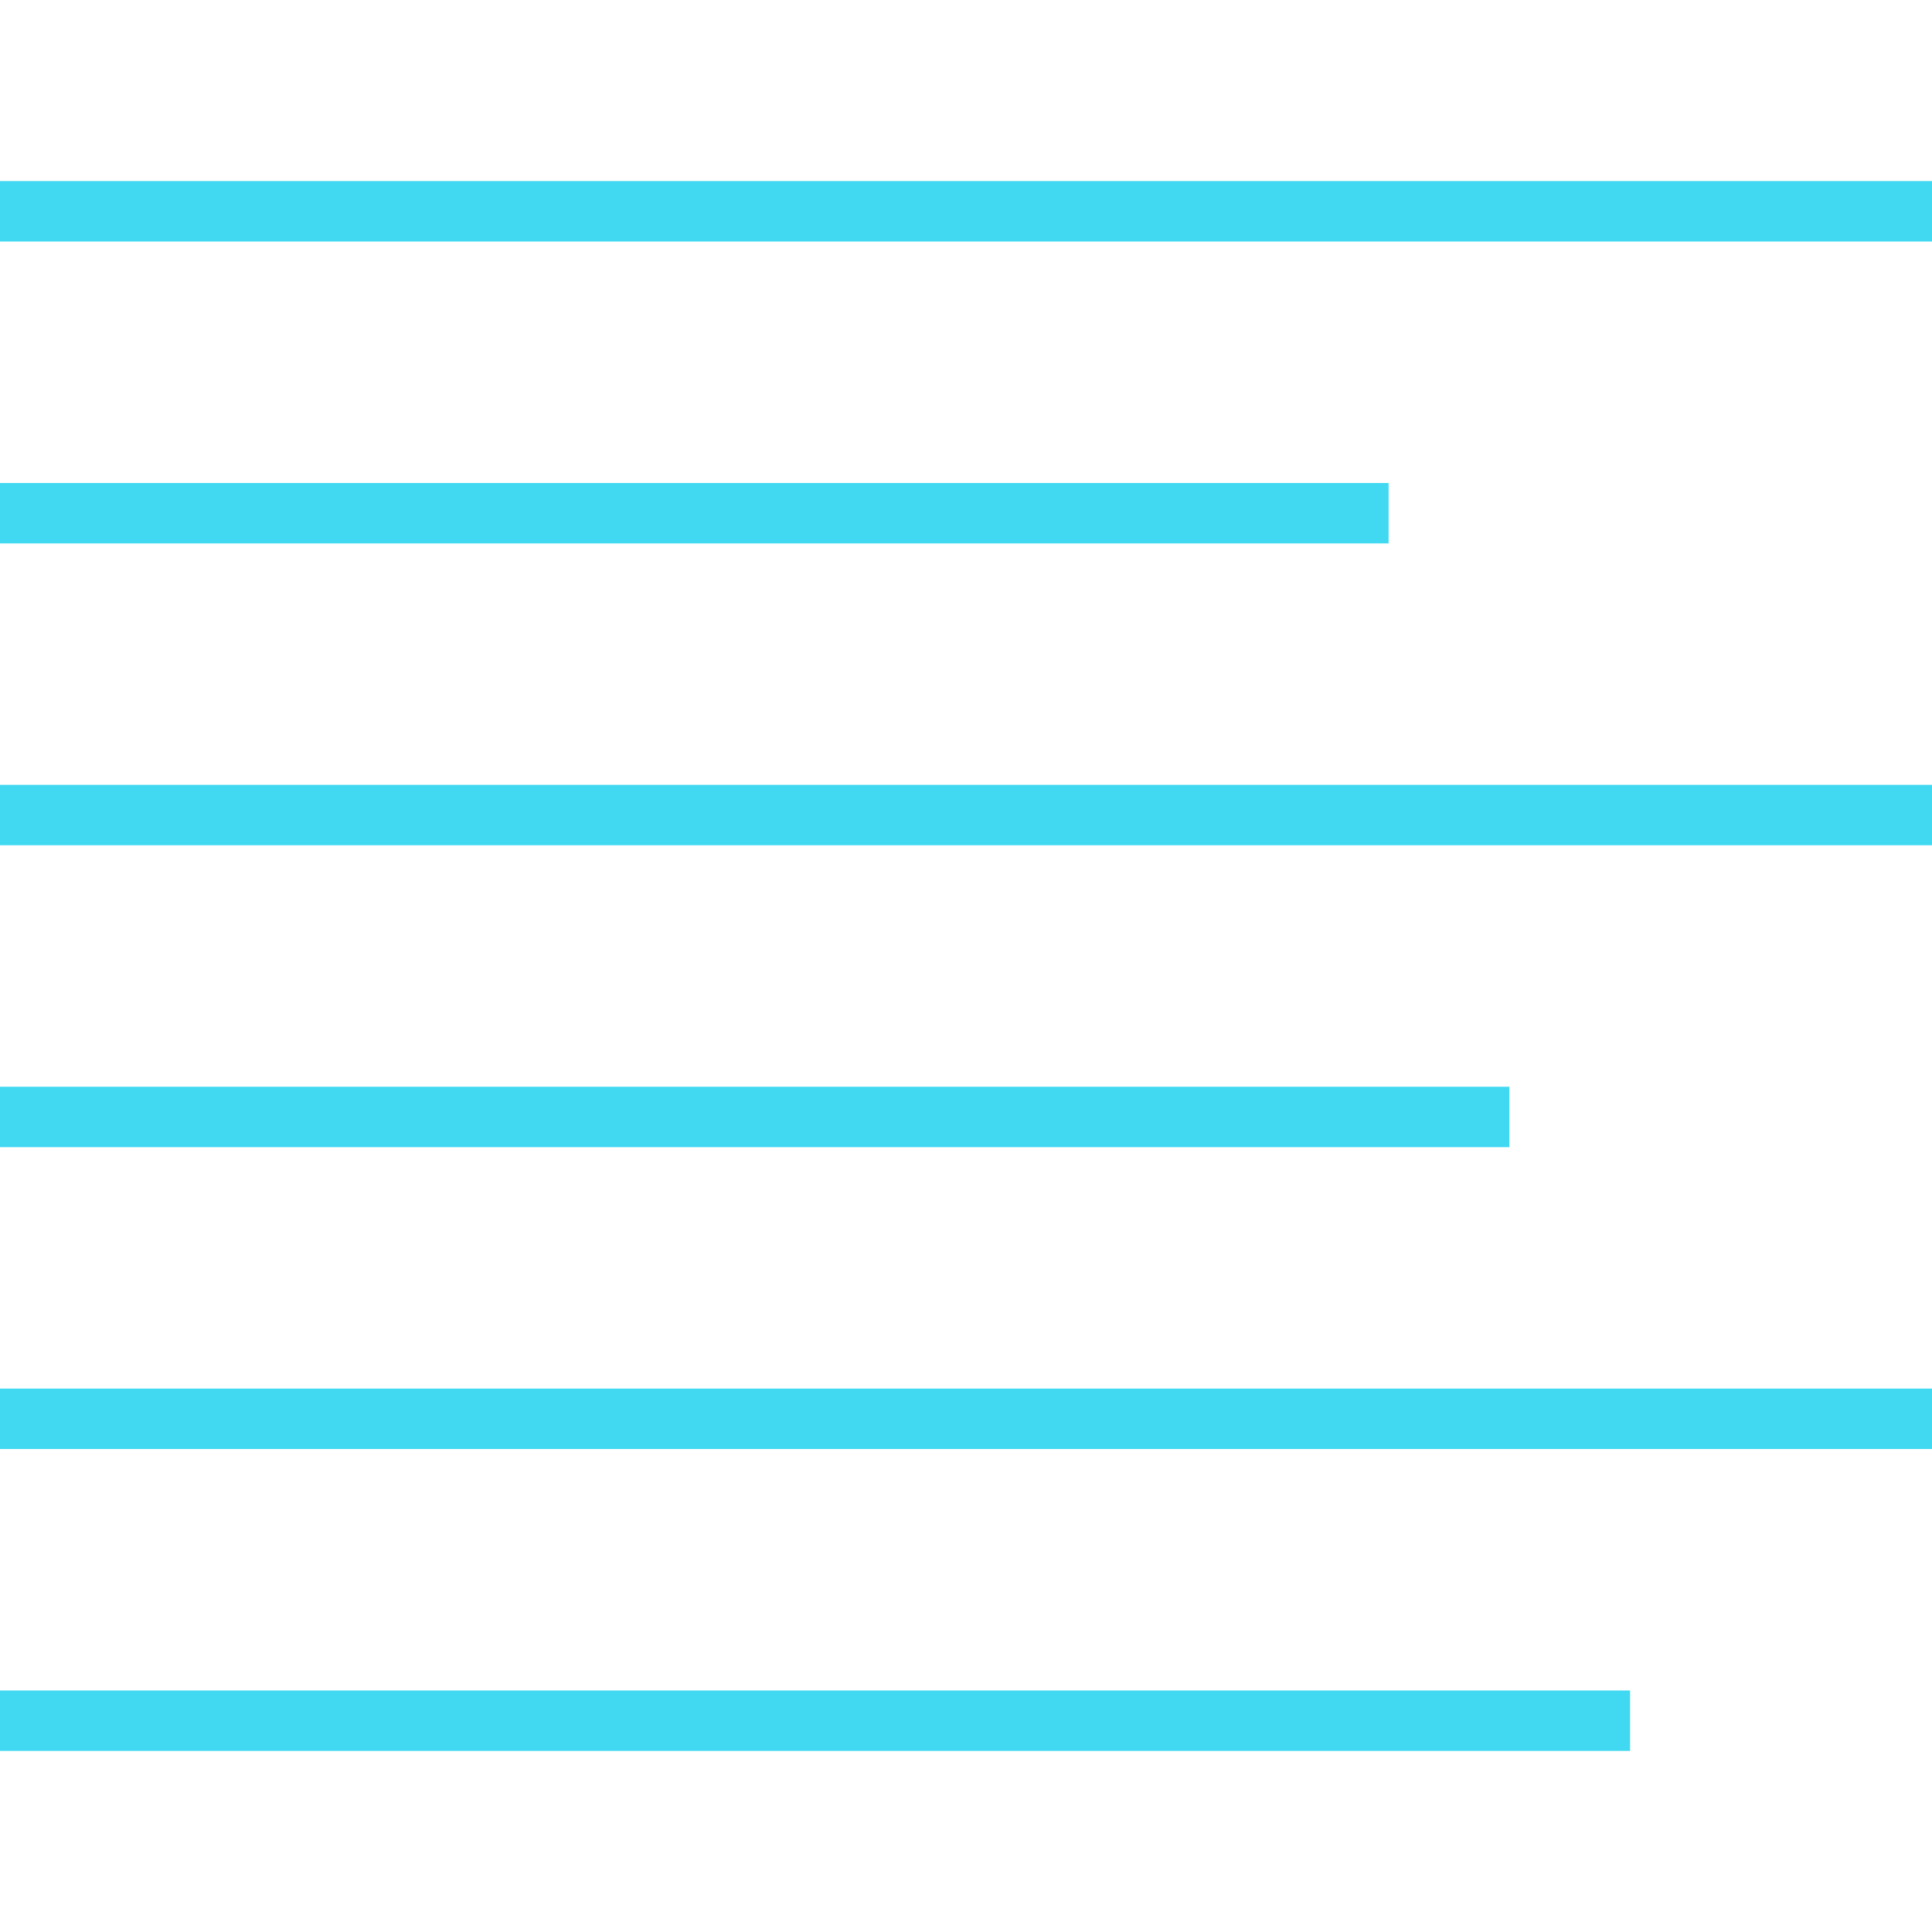 <svg xmlns="http://www.w3.org/2000/svg" width="30" height="30" viewBox="0 0 30 30" fill="none"><path d="M0 3.281H30" stroke="#40D9F1" stroke-width="0.938" stroke-miterlimit="10"></path><path d="M0 7.969H21.562" stroke="#40D9F1" stroke-width="0.938" stroke-miterlimit="10"></path><path d="M0 12.656H30" stroke="#40D9F1" stroke-width="0.938" stroke-miterlimit="10"></path><path d="M0 17.344H23.438" stroke="#40D9F1" stroke-width="0.938" stroke-miterlimit="10"></path><path d="M0 22.031H30" stroke="#40D9F1" stroke-width="0.938" stroke-miterlimit="10"></path><path d="M0 26.719H25.312" stroke="#40D9F1" stroke-width="0.938" stroke-miterlimit="10"></path></svg>